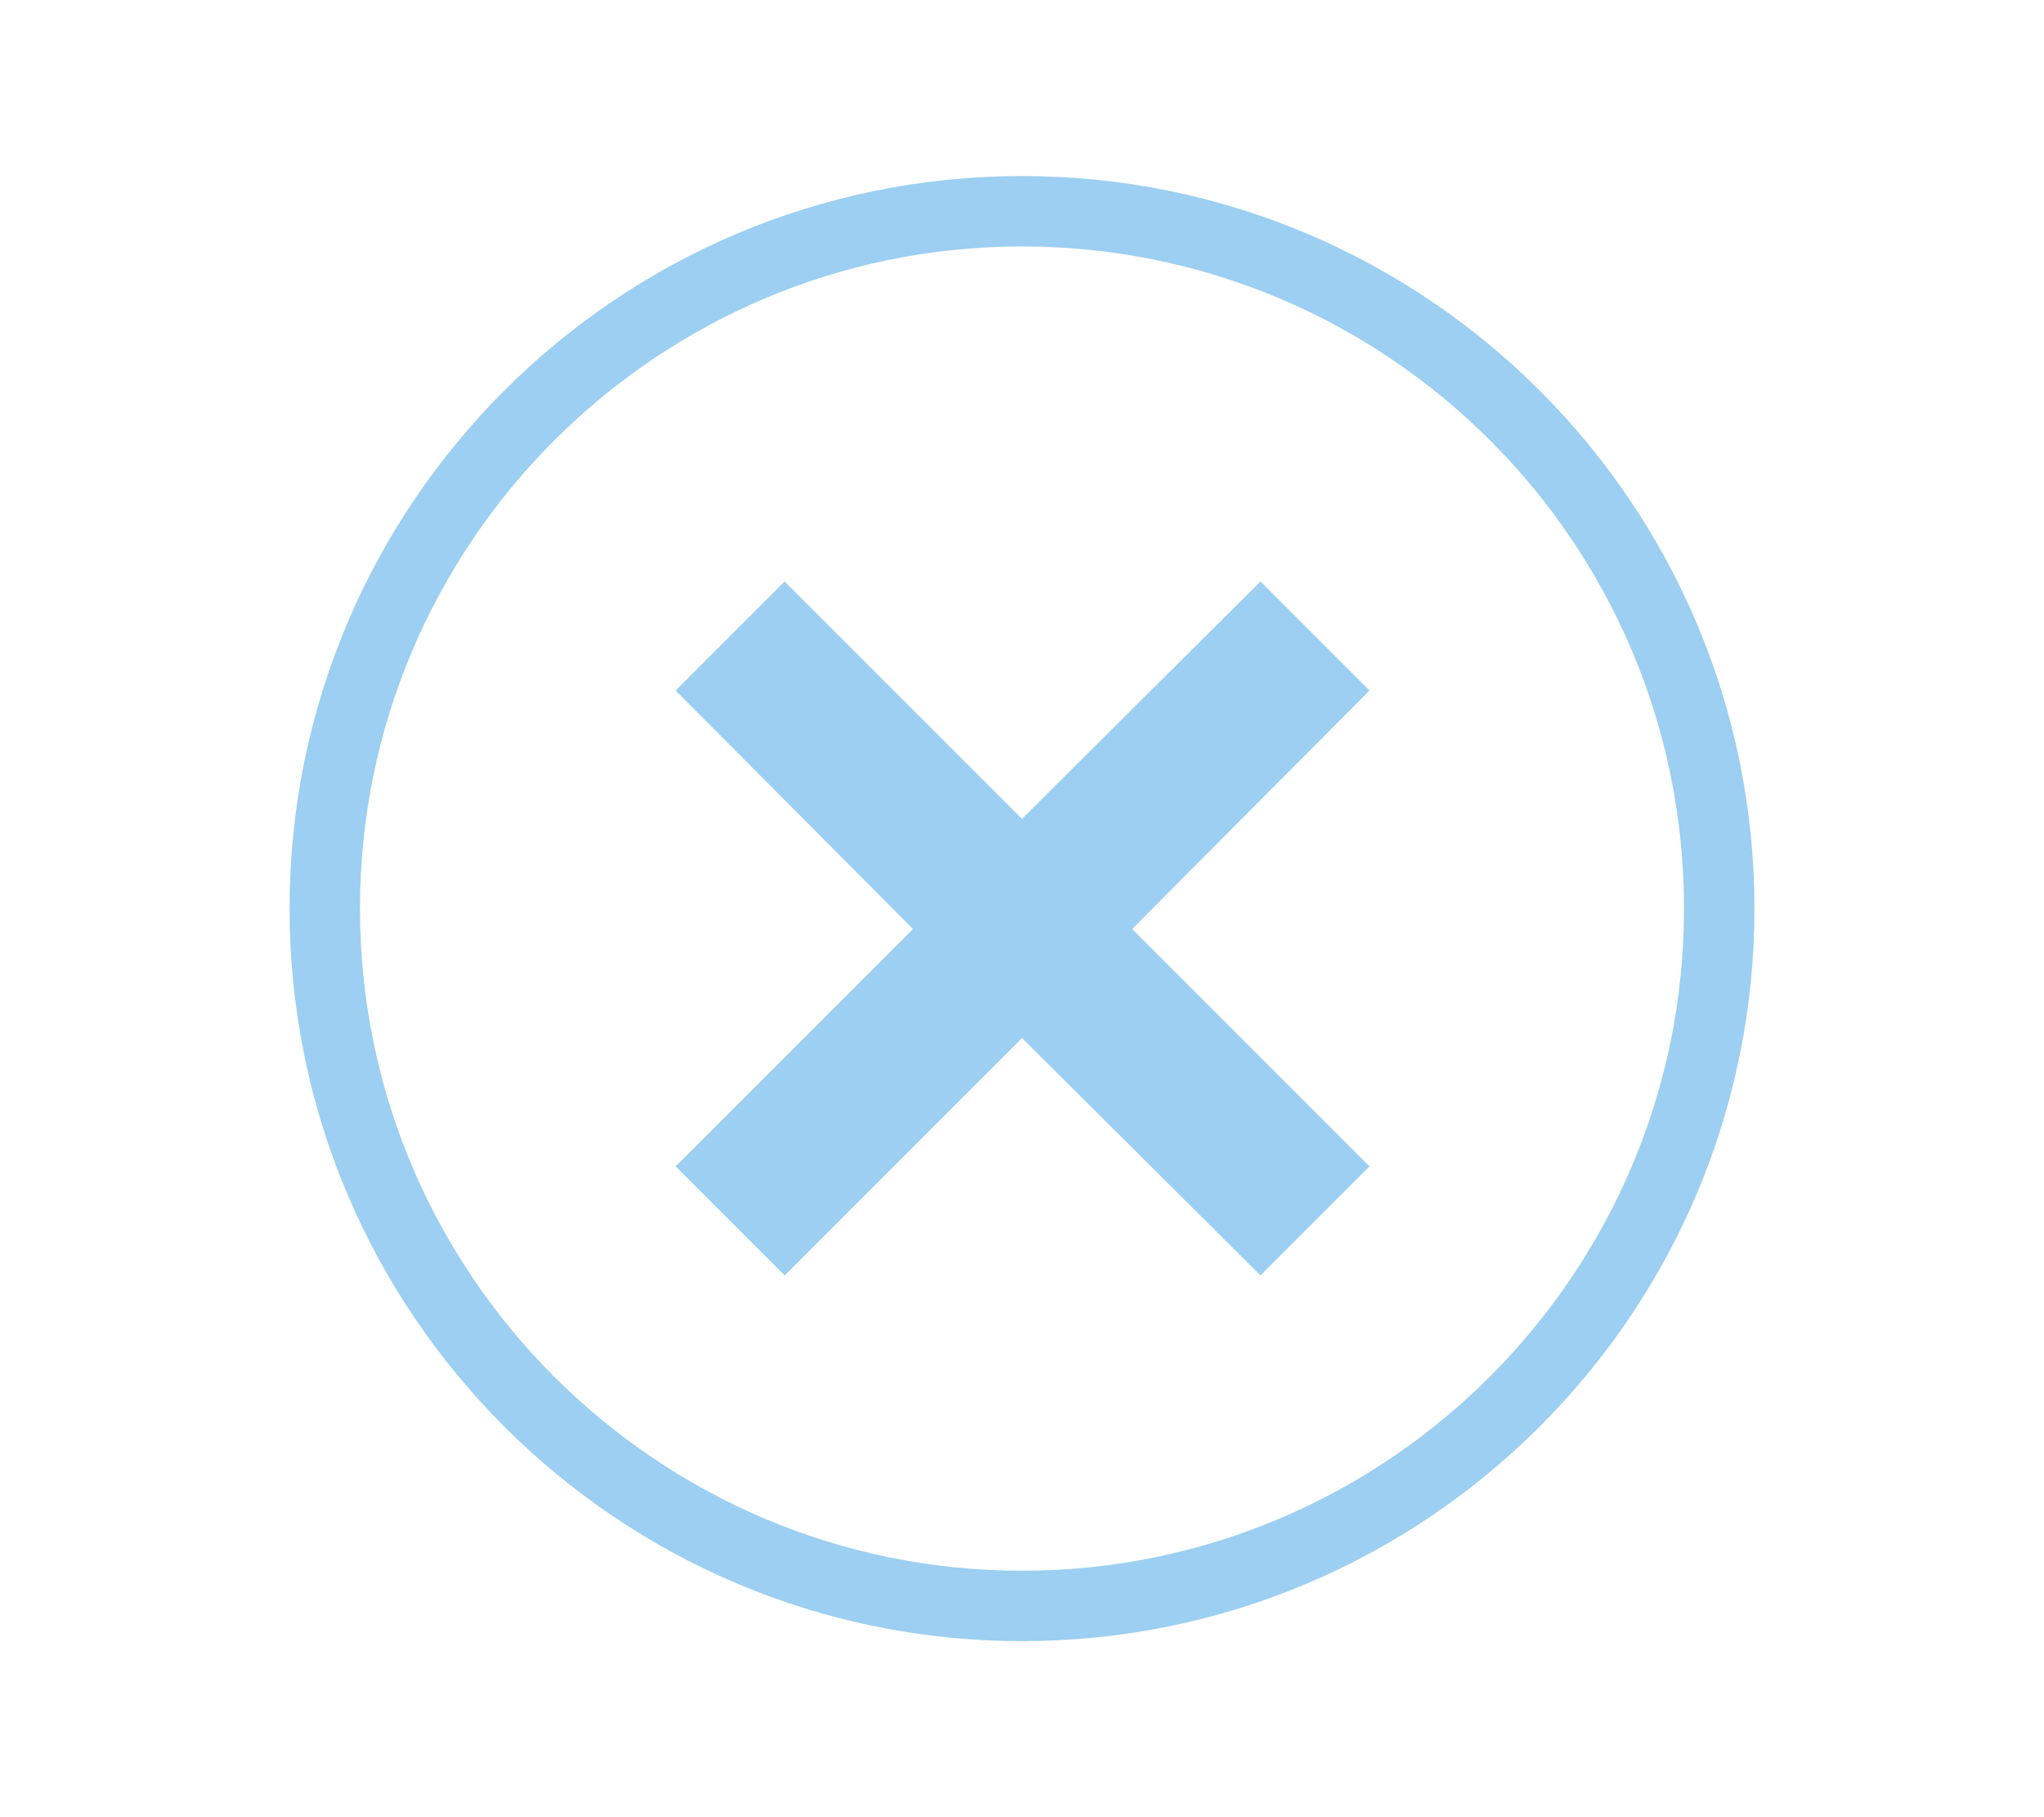 <?xml version="1.0" encoding="UTF-8"?>
<svg xmlns="http://www.w3.org/2000/svg" xmlns:xlink="http://www.w3.org/1999/xlink" version="1.1" id="Laag_1" x="0px" y="0px" viewBox="0 0 180 160" style="enable-background:new 0 0 180 160;" xml:space="preserve">
<style type="text/css">
	.st0{fill:#9CCFF1;}
</style>
<g>
	<g>
		<g>
			<path class="st0" d="M90,144.5c-35.6,0-64.5-28.9-64.5-64.5c0-35.6,28.9-64.5,64.5-64.5c35.6,0,64.5,28.9,64.5,64.5     C154.5,115.6,125.6,144.5,90,144.5z M90,21.7c-32.2,0-58.3,26.2-58.3,58.3c0,32.2,26.2,58.3,58.3,58.3     c32.2,0,58.3-26.2,58.3-58.3C148.3,47.8,122.2,21.7,90,21.7z"></path>
		</g>
	</g>
	<polygon class="st0" points="120.6,60.8 111,51.2 90,72.1 69.1,51.2 59.5,60.8 80.4,81.8 59.5,102.7 69.1,112.3 90,91.4 111,112.3    120.6,102.7 99.7,81.8  "></polygon>
</g>
</svg>
